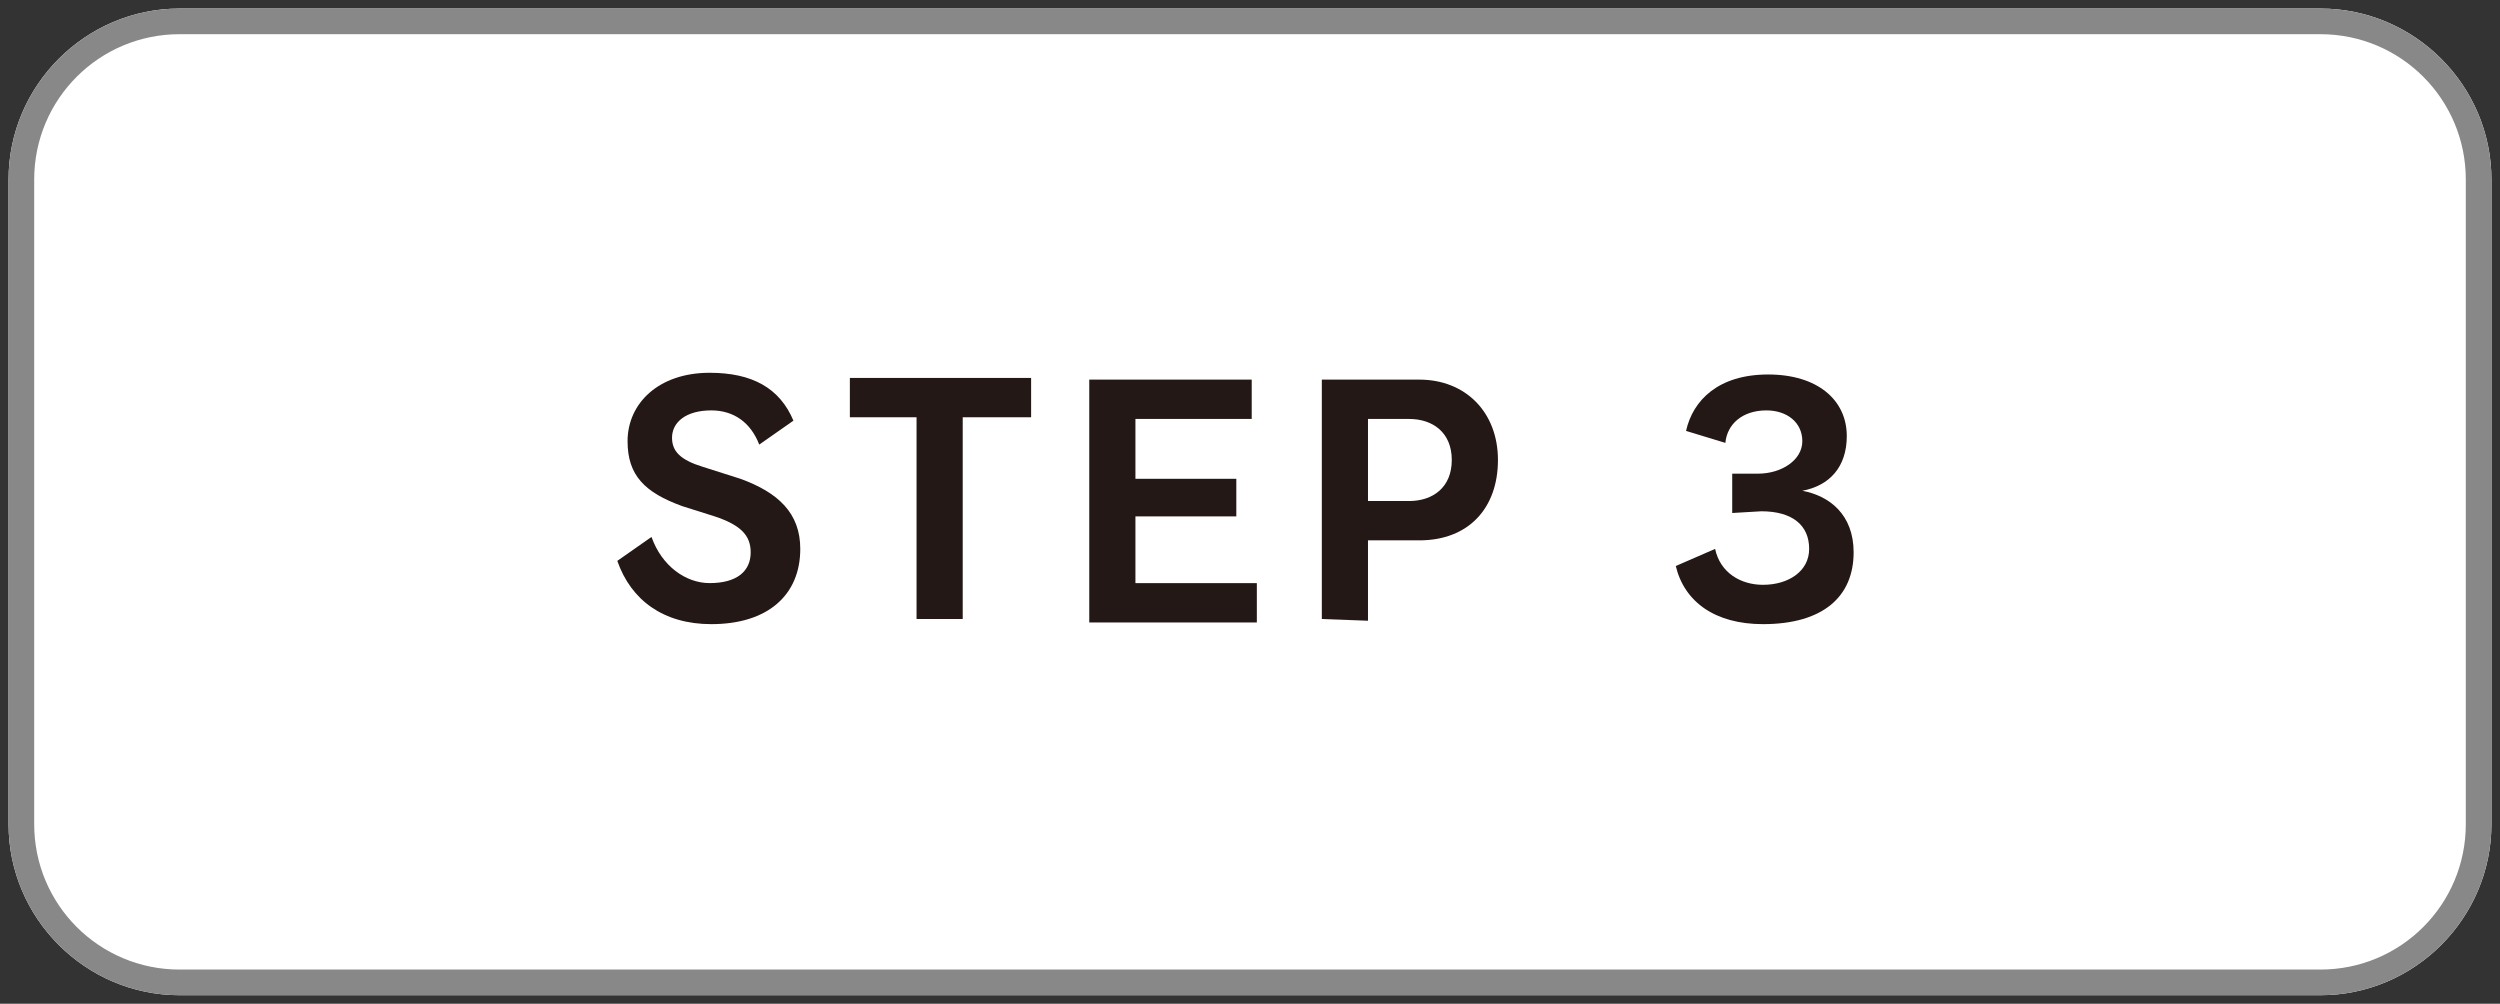 <?xml version="1.0" encoding="utf-8"?>
<!-- Generator: Adobe Illustrator 27.4.1, SVG Export Plug-In . SVG Version: 6.00 Build 0)  -->
<svg version="1.1" id="レイヤー_1" xmlns="http://www.w3.org/2000/svg" xmlns:xlink="http://www.w3.org/1999/xlink" x="0px"
	 y="0px" viewBox="0 0 146.2 58.7" style="enable-background:new 0 0 146.2 58.7;" xml:space="preserve">
<rect x="0" y="0" width="146.2" height="58.7" fill="#333333" stroke="none"/>
<style type="text/css">
	.st0{fill:#FFFFFF;}
	.st1{fill:#888888;}
	.st2{fill:#231815;}
	.st3{fill:#B4B4B5;}
	.st4{fill:none;}
</style>
<g id="レイヤー_1_00000113349303445629883680000009115379387673923491_">
</g>
<g id="_x32_6-S-08">
	<g>
		<path class="st0" d="M145.7,48.2c0,5.5-4.5,10-10,10H10.5c-5.5,0-10-4.5-10-10V10.5c0-5.5,4.5-10,10-10h125.2c5.5,0,10,4.5,10,10
			V48.2z"/>
		<g>
			<path class="st1" d="M135.7,2c4.7,0,8.5,3.8,8.5,8.5v37.7c0,4.7-3.8,8.5-8.5,8.5H10.5c-4.7,0-8.5-3.8-8.5-8.5V10.5
				C2,5.8,5.8,2,10.5,2H135.7 M135.7,0.5H10.5c-5.5,0-10,4.5-10,10v37.7c0,5.5,4.5,10,10,10h125.2c5.5,0,10-4.5,10-10V10.5
				C145.7,5,141.2,0.5,135.7,0.5L135.7,0.5z"/>
		</g>
	</g>
	<g>
		<g>
			<path class="st2" d="M39.9,29.6c-2.2-0.8-3.2-1.8-3.2-3.8c0-2.2,1.8-4,4.8-4c2.5,0,4.1,0.9,4.9,2.8l-2,1.4c-0.5-1.3-1.5-2-2.8-2
				c-1.5,0-2.3,0.7-2.3,1.6c0,0.8,0.5,1.3,1.8,1.7l2.2,0.7c2.2,0.8,3.5,2,3.5,4.1c0,2.7-1.9,4.4-5.2,4.4c-2.8,0-4.7-1.4-5.5-3.7
				l2-1.4c0.6,1.7,2,2.7,3.4,2.7c1.6,0,2.4-0.7,2.4-1.8c0-1-0.6-1.6-2.1-2.1L39.9,29.6z"/>
			<path class="st2" d="M53.6,36.2V24.4h-3.9v-2.3h10.6v2.3h-4v11.8C56.3,36.2,53.6,36.2,53.6,36.2z"/>
			<path class="st2" d="M63.7,36.2v-14h9.5v2.3h-6.8V28h5.9v2.2h-5.9v3.9h7.1v2.3h-9.8C63.7,36.4,63.7,36.2,63.7,36.2z"/>
			<path class="st2" d="M77.3,36.2v-14H83c2.7,0,4.6,1.9,4.6,4.7s-1.7,4.7-4.6,4.7h-3v4.7L77.3,36.2L77.3,36.2z M82.4,29.3
				c1.4,0,2.5-0.8,2.5-2.4s-1.1-2.4-2.5-2.4H80v4.8H82.4z"/>
			<path class="st2" d="M101.3,30v-2.3h1.5c1.4,0,2.6-0.8,2.6-1.9s-0.9-1.8-2.1-1.8c-1.4,0-2.3,0.8-2.4,1.9l-2.3-0.7
				c0.4-1.8,1.9-3.3,4.8-3.3s4.6,1.5,4.6,3.6c0,1.8-1,2.9-2.6,3.2c1.6,0.3,3,1.4,3,3.6c0,2.6-1.8,4.2-5.3,4.2
				c-2.8,0-4.6-1.3-5.1-3.4l2.3-1c0.3,1.4,1.5,2.1,2.8,2.1c1.5,0,2.7-0.8,2.7-2.1c0-1.4-1-2.2-2.8-2.2L101.3,30L101.3,30z"/>
		</g>
	</g>
	<polygon class="st3" points="90.7,189.3 70.6,209.4 50.6,189.3 	"/>
	<rect x="63.9" y="68.3" class="st3" width="13.2" height="126.8"/>
	<rect x="-6.5" y="-7.7" class="st4" width="160.7" height="224.9"/>
</g>
</svg>
